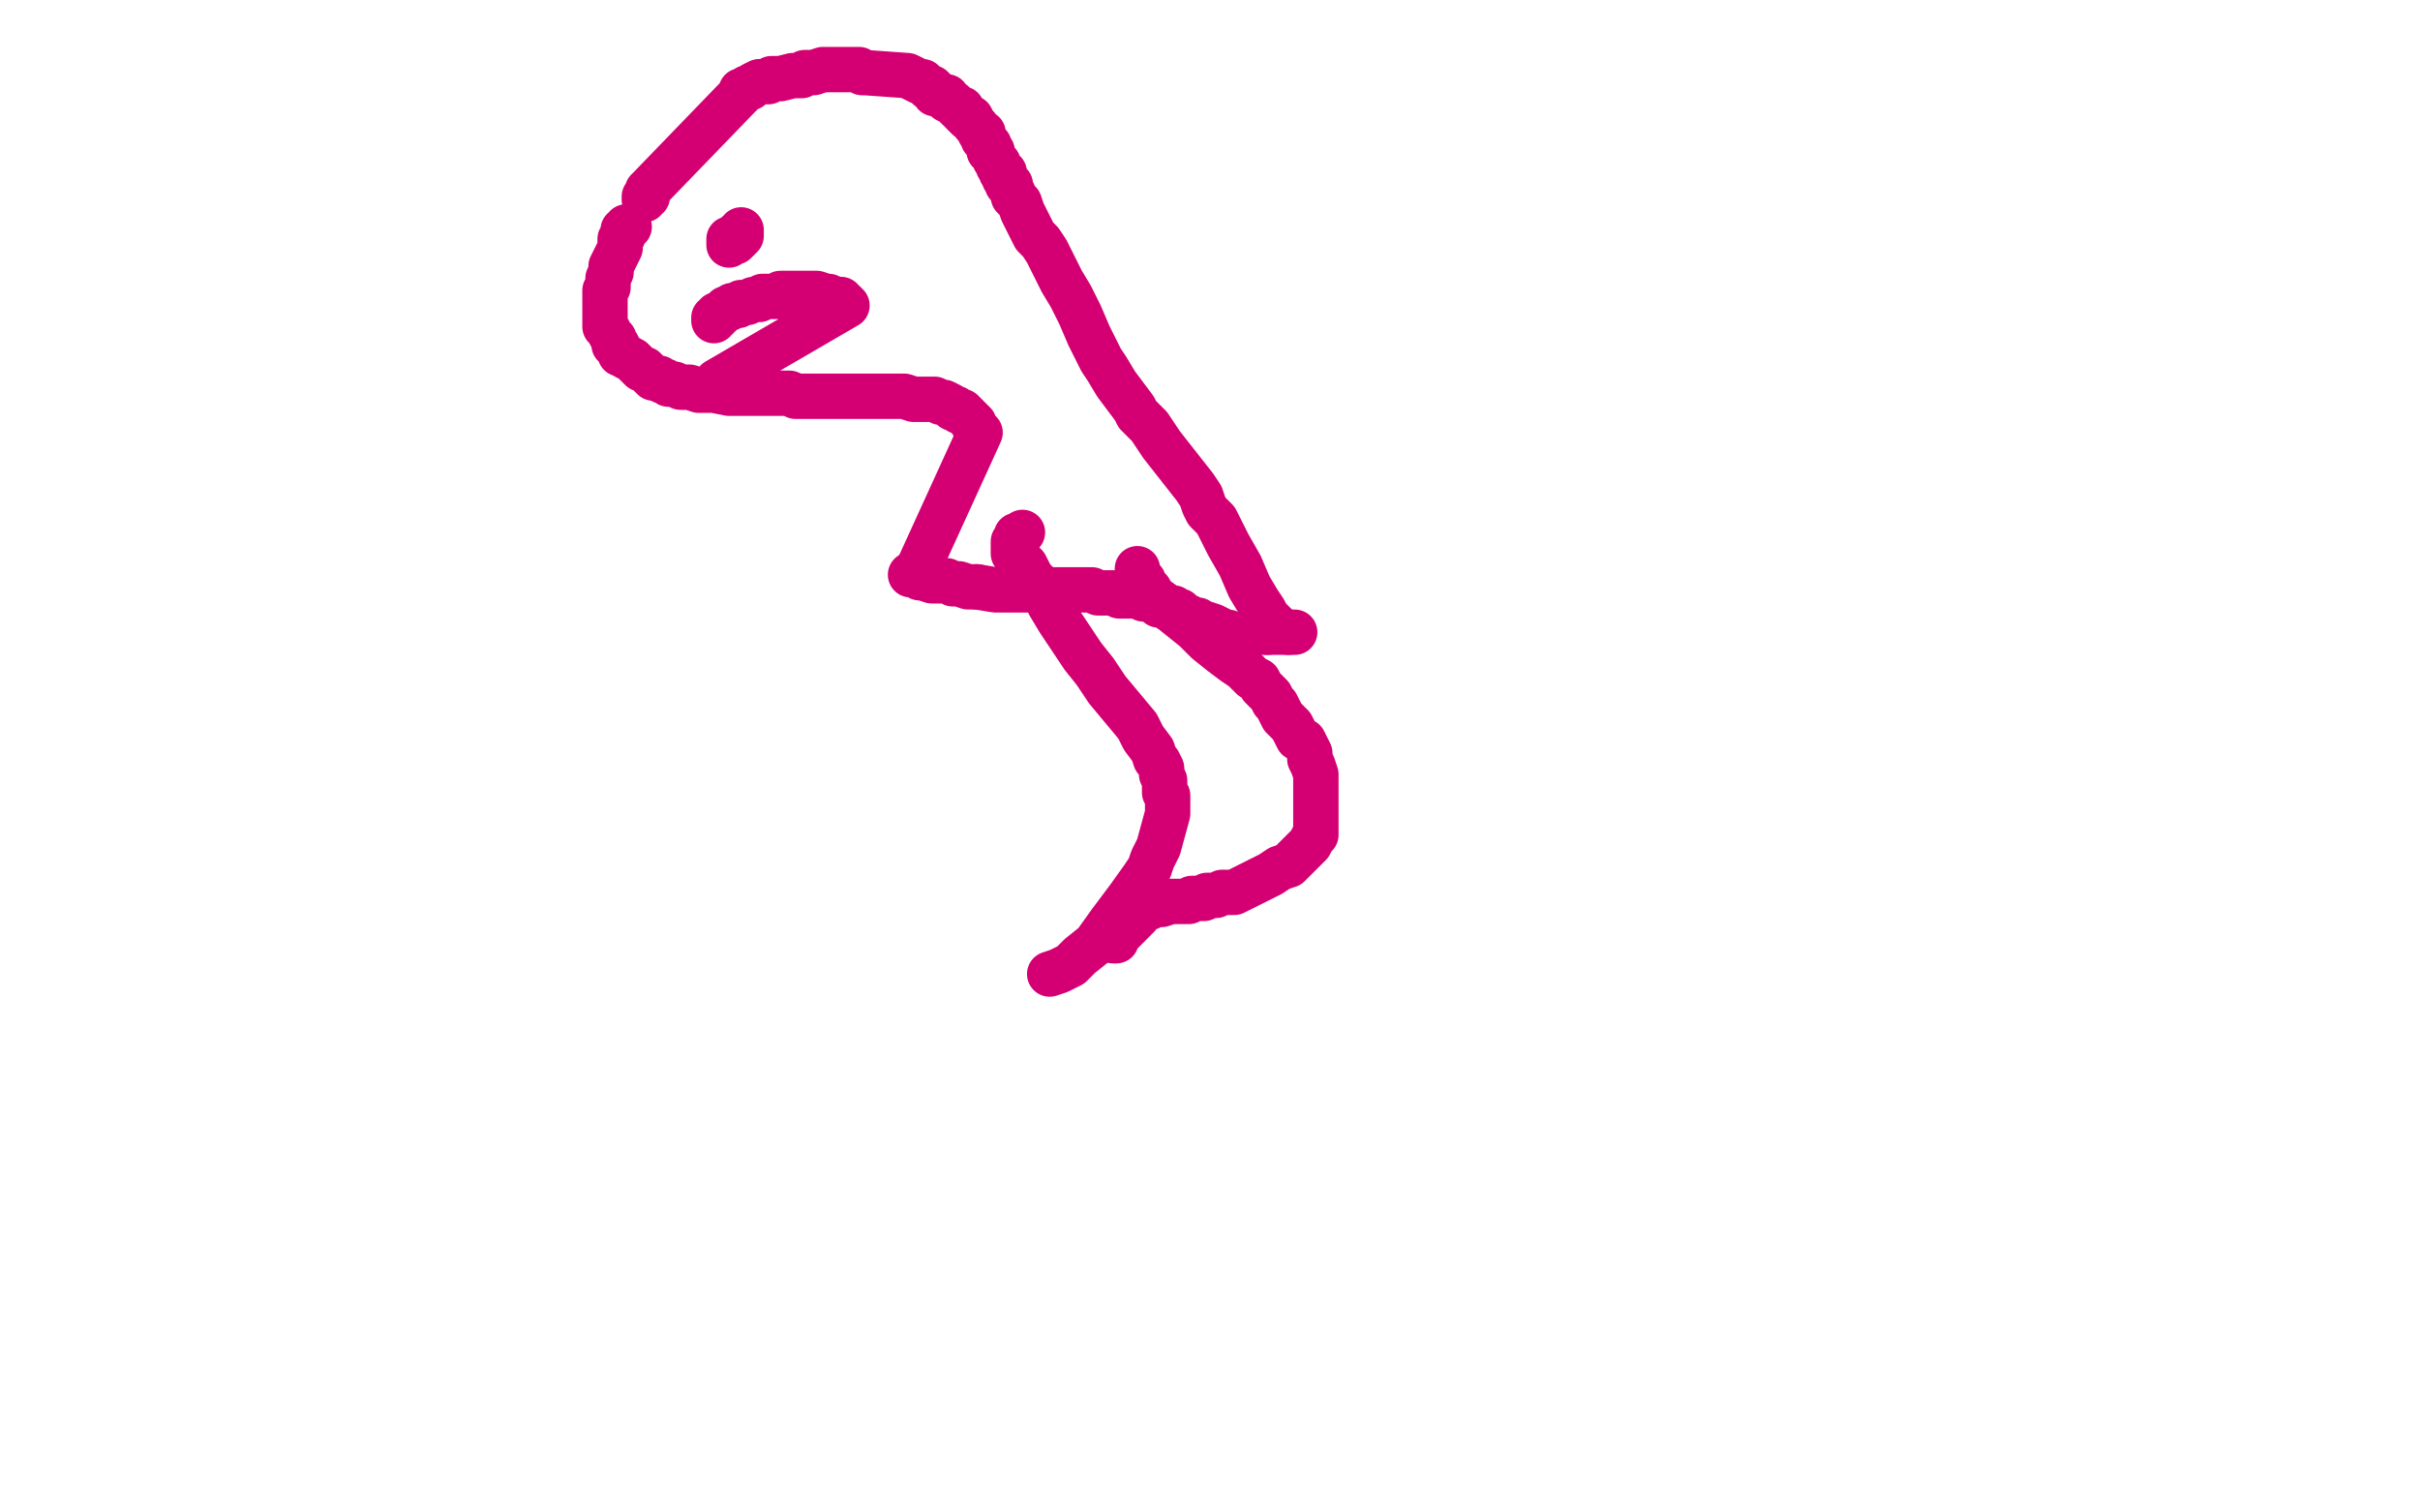 <?xml version="1.0" standalone="no"?>
<!DOCTYPE svg PUBLIC "-//W3C//DTD SVG 1.1//EN"
"http://www.w3.org/Graphics/SVG/1.1/DTD/svg11.dtd">

<svg width="800" height="500" version="1.1" xmlns="http://www.w3.org/2000/svg" xmlns:xlink="http://www.w3.org/1999/xlink" style="stroke-antialiasing: false"><desc>This SVG has been created on https://colorillo.com/</desc><rect x='0' y='0' width='800' height='500' style='fill: rgb(255,255,255); stroke-width:0' /><polyline points="315,127 318,127 318,127 319,127 319,127 321,128 321,128 322,128 322,128 324,129 324,129 327,129 327,129 331,130 331,130 335,131 335,131 340,132 340,132 343,132 343,132 348,133 348,133 350,133 350,133 354,133 354,133 357,132 357,132 360,131 360,131 365,130 365,130 367,130 367,130 369,129 369,129 370,129 370,129 372,128 372,128 374,127 374,127 375,127 375,127 376,126 376,126 377,126 377,126 378,125 378,125" style="fill: none; stroke: #ffffff; stroke-width: 15; stroke-linejoin: round; stroke-linecap: round; stroke-antialiasing: false; stroke-antialias: 0; opacity: 1.0"/>
<polyline points="424,122 425,124 425,125 426,126 426,126 427,127 427,127 427,128 428,129 428,130 428,131 429,132 429,133 429,134 430,135 430,136 430,137 431,137 431,138 432,141 432,142 432,143 433,147 433,150 433,152 433,154 433,156 433,157 433,158 433,159 432,160 432,161 429,166 427,170 421,182 418,189 413,196 411,199 406,204 399,209 392,214" style="fill: none; stroke: #ffffff; stroke-width: 15; stroke-linejoin: round; stroke-linecap: round; stroke-antialiasing: false; stroke-antialias: 0; opacity: 1.0"/>
<polyline points="378,125 382,121 385,118 386,117 388,116 389,115 390,115 391,114 392,114 393,113 395,112 396,112 397,112 397,111 398,111 399,111 400,111 401,111 403,111 404,111 405,111 407,111 410,111 411,112 412,113 415,115 416,115 418,117 420,119 421,119 421,120 422,121 423,121 423,121 424,122" style="fill: none; stroke: #ffffff; stroke-width: 15; stroke-linejoin: round; stroke-linecap: round; stroke-antialiasing: false; stroke-antialias: 0; opacity: 1.0"/>
<polyline points="208,75 208,75 208,75 207,75 207,75 207,76 207,76 207,76 207,76 206,76 206,76 206,77 206,77 206,78 206,78 205,79 205,79 205,81 205,81 205,82 205,82 204,84 204,84 203,86 203,86 202,88 202,88 202,90 202,90 201,92 201,92 201,95 201,95 200,96 200,96 200,97 200,97 200,98 200,98 200,99 200,99 200,100 200,100 200,101 200,101 200,102 200,102 200,102 200,102 200,103 200,103 200,105 200,105 200,106 200,106 200,106 200,106 200,107 200,107 200,108 200,108 201,109 201,109 201,109 201,109 202,111 202,111 202,111 202,111 203,112 203,112 203,113 203,113 203,114 203,114 204,114 204,114 205,116 205,116 205,116 205,116 205,117 205,117 206,117 206,117 207,118 207,118 209,119 209,119 210,120 210,120 211,121 211,121 212,122 212,122 213,122 213,122 214,123 214,123 215,124 215,124 216,125 216,125 218,125 218,125 219,126 219,126 220,126 220,126 221,127 221,127 222,127 222,127 223,127 223,127 225,128 225,128 226,128 226,128 228,128 228,128 231,129 231,129 236,129 236,129 241,130 241,130 246,130 246,130 251,130 251,130 256,130 256,130 259,130 259,130 261,130 261,130 263,131 263,131 265,131 265,131 268,131 268,131 270,131 270,131 273,131 273,131 276,131 276,131 279,131 279,131 282,131 282,131 285,131 285,131 293,131 294,131 295,131 297,131 298,131 299,131 302,132 304,132 305,132 306,132 307,132 309,132 311,133 312,133 314,134 315,135 316,135 317,136 318,136 319,137 320,138 320,138 322,140 322,141 323,142 323,142 324,143 303,189" style="fill: none; stroke: #d40073; stroke-width: 15; stroke-linejoin: round; stroke-linecap: round; stroke-antialiasing: false; stroke-antialias: 0; opacity: 1.0"/>
<polyline points="213,66 213,66 213,66 213,66 213,66 213,65 213,65 214,65 214,65 214,65 214,65 214,64 214,64 214,64 214,64 214,64 214,64 214,63 214,63 214,63 214,63 215,62 215,62 215,62 215,62 244,32 244,32 245,31 245,31 245,30 245,30 246,30 246,30 247,29 247,29 248,29 248,29 249,28 249,28 251,27 251,27 252,27 252,27 254,27 254,27 255,26 255,26 257,26 257,26 258,26 258,26 262,25 263,25 265,25 266,24 267,24 268,24 269,24 272,23 273,23 275,23 276,23 279,23 280,23 283,23 284,23 285,24 286,24 300,25 302,26 304,27 305,27 306,28 307,29 308,29 309,30 309,31 310,31 312,32 313,32 313,33 315,34 316,35 316,35 317,36 318,36 318,37 319,38 320,39 321,39 322,41 323,42 323,42 324,44 325,44 325,45 325,46 326,47 326,47 327,48 327,49 327,50 328,50 328,51 329,53 329,53 330,54 330,54 330,55 331,56 331,57 332,57 332,59 333,60 333,61 334,61 334,62 335,64 335,65 336,66 337,67 338,70 339,72 340,74 341,76 342,78 344,80 346,83 347,85 348,87 349,89 351,93 354,98 357,104 360,111 363,117 364,119 366,122 369,127 375,135 376,137 380,141 384,147 395,161 397,164 398,167 399,169 400,170 402,172 404,176 406,180 410,187 413,194 416,199 418,202 419,204 419,205 420,205 421,206 422,207" style="fill: none; stroke: #d40073; stroke-width: 15; stroke-linejoin: round; stroke-linecap: round; stroke-antialiasing: false; stroke-antialias: 0; opacity: 1.0"/>
<polyline points="301,190 301,190 301,190 301,190 301,190 302,190 302,190 302,190 302,190 303,190 303,190 304,191 304,191 305,191 305,191 308,192 308,192 309,192 309,192 310,192 310,192 311,192 311,192 313,192 313,192 315,193 315,193 317,193 317,193 320,194 320,194 323,194 323,194" style="fill: none; stroke: #d40073; stroke-width: 15; stroke-linejoin: round; stroke-linecap: round; stroke-antialiasing: false; stroke-antialias: 0; opacity: 1.0"/>
<circle cx="422.5" cy="207.5" r="7" style="fill: #d40073; stroke-antialiasing: false; stroke-antialias: 0; opacity: 1.0"/>
<polyline points="323,194 329,195 331,195 332,195 333,195 335,195 336,195 337,195 339,195 340,195 342,195 343,195 345,195 348,195 350,195 351,195 353,195 356,195 357,195 358,195 360,195 361,195 363,196 365,196 366,196 369,196 370,197 372,197 373,197 374,197 374,197 375,197 376,197 378,198 379,198 382,199 383,200 385,200 386,201 387,201 388,201 389,202 390,202 391,203 391,203 392,204 393,204 394,205 395,205 396,205 396,206 397,206 398,206 401,207 401,207 403,208 404,209 405,209 405,209 406,209 407,210 409,210 410,210 410,210 411,210 412,210 412,210 413,210 413,209 415,208 415,209 415,209 415,209 416,209 417,209 417,209 418,209 418,209 419,209" style="fill: none; stroke: #d40073; stroke-width: 15; stroke-linejoin: round; stroke-linecap: round; stroke-antialiasing: false; stroke-antialias: 0; opacity: 1.0"/>
<polyline points="426,209 427,209 428,209" style="fill: none; stroke: #d40073; stroke-width: 15; stroke-linejoin: round; stroke-linecap: round; stroke-antialiasing: false; stroke-antialias: 0; opacity: 1.0"/>
<polyline points="419,209 421,209 422,209 423,209 423,209 424,209 424,209 424,209 425,209 426,209" style="fill: none; stroke: #d40073; stroke-width: 15; stroke-linejoin: round; stroke-linecap: round; stroke-antialiasing: false; stroke-antialias: 0; opacity: 1.0"/>
<polyline points="243,80 244,79 244,79 244,79 244,79 244,79 244,79 245,78 245,78 245,78 245,78 245,77 245,77 245,77 245,77 245,77 245,77 245,77 245,77 245,76 245,76 245,77 245,77 244,77 244,77 243,78 243,78 242,79 241,79 241,80 241,80 241,80 241,81 241,80 241,80 241,80 241,80" style="fill: none; stroke: #d40073; stroke-width: 15; stroke-linejoin: round; stroke-linecap: round; stroke-antialiasing: false; stroke-antialias: 0; opacity: 1.0"/>
<polyline points="236,106 236,105 236,105 237,105 237,105 237,105 237,105 237,105 237,105 237,104 237,104 237,104 237,104 238,104 238,104 238,104 238,104 238,104 238,104 239,103 239,103 240,102 240,102 241,102 241,102 241,102 241,102 242,101 242,101 243,101 243,101 244,101 244,101 245,100 245,100 247,100 247,100 249,99 249,99 251,99 251,99 252,98 252,98 257,98 258,97 259,97 260,97 261,97 262,97 263,97 264,97 266,97 267,97 268,97 269,97 270,97 273,98 274,98 276,99 277,99 277,99 278,99 278,100 279,100 279,100 279,100 280,101 237,126" style="fill: none; stroke: #d40073; stroke-width: 15; stroke-linejoin: round; stroke-linecap: round; stroke-antialiasing: false; stroke-antialias: 0; opacity: 1.0"/>
<polyline points="338,176 338,176 338,176 337,177 337,177 336,177 336,177 336,178 336,178 335,179 335,179 335,179 335,179 335,180 335,180 335,180 335,180 335,181 335,181 335,181 335,181 335,182 335,182 335,183 335,183 338,186 339,187 340,189 341,191 343,193 345,196 347,200 350,205 354,211 358,217 362,222 366,228 376,240 378,244 381,248 382,251 383,252 384,254 384,256 385,258 385,261 385,262 386,263 386,265 386,266 386,269 383,280 381,284 380,287 378,290 373,297 367,305 362,312 357,316 354,319 352,320 350,321 347,322" style="fill: none; stroke: #d40073; stroke-width: 15; stroke-linejoin: round; stroke-linecap: round; stroke-antialiasing: false; stroke-antialias: 0; opacity: 1.0"/>
<polyline points="376,188 376,189 376,189 376,189 376,189 376,189 376,189 376,189 376,189 376,190 376,190 376,190 376,190 377,191 377,191 378,192 378,192 378,193 378,193 380,195 380,195 381,197 381,197 385,200 385,200 390,204 390,204 395,208 395,208 399,212 399,212 404,216 404,216 408,219 408,219 411,221 411,221 414,224 414,224 416,225 416,225 417,227 417,227 419,229 419,229 420,230 420,230 421,232 421,232 422,233 422,233 423,235 423,235 424,237 424,237 426,239 426,239 427,240 427,240 428,242 428,242 429,244 429,244 431,245 431,245 432,247 432,247 433,249 433,249 433,251 433,251 434,253 434,253 435,256 435,256 435,258 435,258 435,262 435,262 435,266 435,266 435,270 435,270 435,272 435,272 435,274 435,274 435,275 435,275 435,276 435,276 435,276 435,276 434,277 434,277 433,279 433,279 432,280 432,280 429,283 428,284 427,285 426,286 423,287 420,289 416,291 412,293 408,295 406,295 404,295 402,296 401,296 399,296 398,297 397,297 396,297 394,297 393,298 392,298 390,298 389,298 388,298 387,298 384,299 383,299 383,299 382,299 381,299 381,299 380,300 379,300 379,300 378,300 378,301 377,301 377,301 376,302 376,302 376,302 376,303 375,303 375,304 374,304 374,305 373,305 373,306 373,306 372,307 371,308 371,308 370,309 370,309 369,310 369,311 368,311" style="fill: none; stroke: #d40073; stroke-width: 15; stroke-linejoin: round; stroke-linecap: round; stroke-antialiasing: false; stroke-antialias: 0; opacity: 1.0"/>
</svg>
